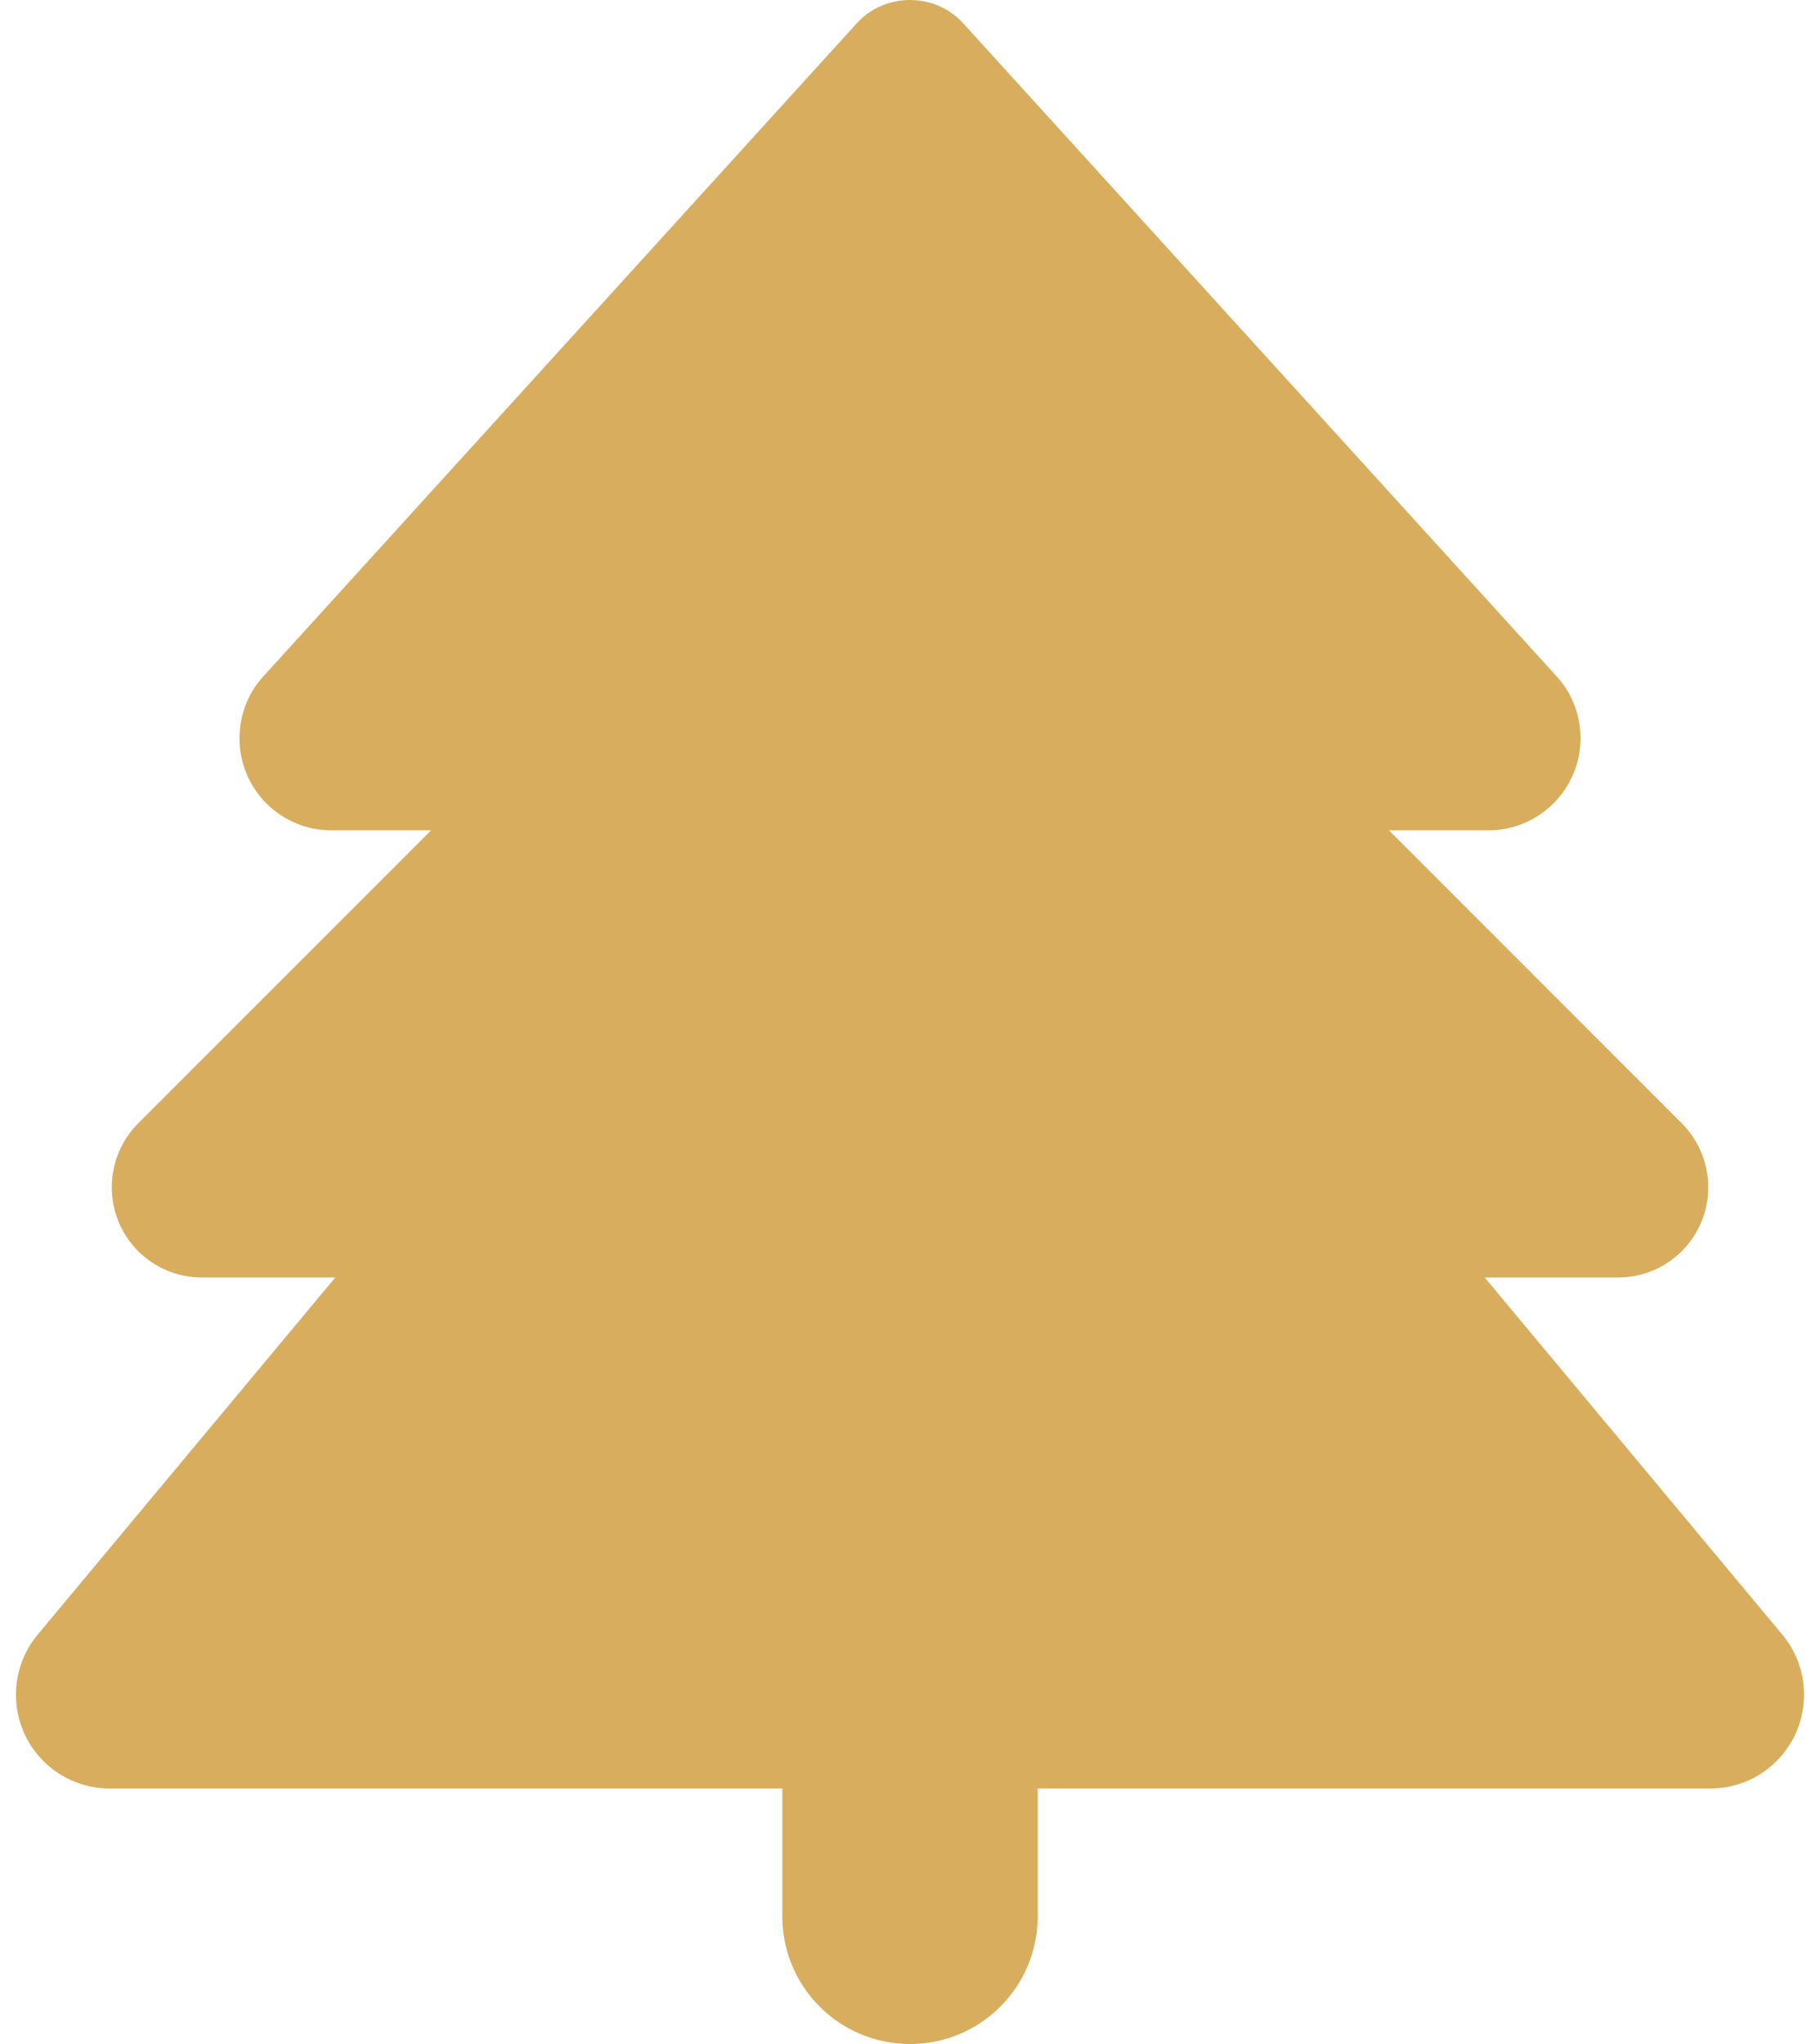 <svg width="57" height="64" viewBox="0 0 57 64" fill="none" xmlns="http://www.w3.org/2000/svg">
<path d="M26.825 0.738L8.25 21.175C7.763 21.7 7.5 22.4 7.5 23.113C7.5 24.712 8.787 26 10.387 26H13.5L4.325 35.175C3.8 35.7 3.5 36.425 3.5 37.175C3.5 38.737 4.763 40 6.325 40H10.5L1.175 51.188C0.738 51.712 0.5 52.375 0.5 53.062C0.5 54.688 1.812 56 3.438 56H24.5V60C24.5 62.212 26.288 64 28.5 64C30.712 64 32.5 62.212 32.5 60V56H53.562C55.188 56 56.5 54.688 56.5 53.062C56.5 52.375 56.263 51.712 55.825 51.188L46.5 40H50.675C52.237 40 53.5 38.737 53.5 37.175C53.5 36.425 53.2 35.7 52.675 35.175L43.5 26H46.612C48.2 26 49.5 24.712 49.5 23.113C49.5 22.4 49.237 21.7 48.75 21.175L30.175 0.738C29.75 0.263 29.137 0 28.5 0C27.863 0 27.25 0.263 26.825 0.738Z" fill="#D8AE5E"/>
</svg>
